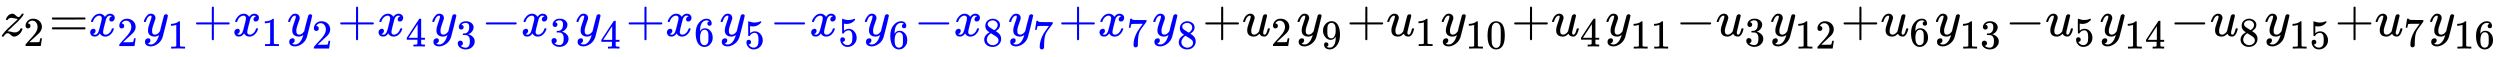 <svg xmlns:xlink="http://www.w3.org/1999/xlink" width="81.267ex" height="1.843ex" style="vertical-align: -0.671ex;" viewBox="0 -504.3 34989.7 793.3" role="img" focusable="false" xmlns="http://www.w3.org/2000/svg" aria-labelledby="MathJax-SVG-1-Title">
<title id="MathJax-SVG-1-Title">{\displaystyle \scriptstyle {z_{2}={\color {blue}{x_{2}y_{1}+x_{1}y_{2}+x_{4}y_{3}-x_{3}y_{4}+x_{6}y_{5}-x_{5}y_{6}-x_{8}y_{7}+x_{7}y_{8}}}+u_{2}y_{9}+u_{1}y_{10}+u_{4}y_{11}-u_{3}y_{12}+u_{6}y_{13}-u_{5}y_{14}-u_{8}y_{15}+u_{7}y_{16}}}</title>
<defs aria-hidden="true">
<path stroke-width="1" id="E1-MJMATHI-7A" d="M347 338Q337 338 294 349T231 360Q211 360 197 356T174 346T162 335T155 324L153 320Q150 317 138 317Q117 317 117 325Q117 330 120 339Q133 378 163 406T229 440Q241 442 246 442Q271 442 291 425T329 392T367 375Q389 375 411 408T434 441Q435 442 449 442H462Q468 436 468 434Q468 430 463 420T449 399T432 377T418 358L411 349Q368 298 275 214T160 106L148 94L163 93Q185 93 227 82T290 71Q328 71 360 90T402 140Q406 149 409 151T424 153Q443 153 443 143Q443 138 442 134Q425 72 376 31T278 -11Q252 -11 232 6T193 40T155 57Q111 57 76 -3Q70 -11 59 -11H54H41Q35 -5 35 -2Q35 13 93 84Q132 129 225 214T340 322Q352 338 347 338Z"></path>
<path stroke-width="1" id="E1-MJMAIN-32" d="M109 429Q82 429 66 447T50 491Q50 562 103 614T235 666Q326 666 387 610T449 465Q449 422 429 383T381 315T301 241Q265 210 201 149L142 93L218 92Q375 92 385 97Q392 99 409 186V189H449V186Q448 183 436 95T421 3V0H50V19V31Q50 38 56 46T86 81Q115 113 136 137Q145 147 170 174T204 211T233 244T261 278T284 308T305 340T320 369T333 401T340 431T343 464Q343 527 309 573T212 619Q179 619 154 602T119 569T109 550Q109 549 114 549Q132 549 151 535T170 489Q170 464 154 447T109 429Z"></path>
<path stroke-width="1" id="E1-MJMAIN-3D" d="M56 347Q56 360 70 367H707Q722 359 722 347Q722 336 708 328L390 327H72Q56 332 56 347ZM56 153Q56 168 72 173H708Q722 163 722 153Q722 140 707 133H70Q56 140 56 153Z"></path>
<path stroke-width="1" id="E1-MJMATHI-78" d="M52 289Q59 331 106 386T222 442Q257 442 286 424T329 379Q371 442 430 442Q467 442 494 420T522 361Q522 332 508 314T481 292T458 288Q439 288 427 299T415 328Q415 374 465 391Q454 404 425 404Q412 404 406 402Q368 386 350 336Q290 115 290 78Q290 50 306 38T341 26Q378 26 414 59T463 140Q466 150 469 151T485 153H489Q504 153 504 145Q504 144 502 134Q486 77 440 33T333 -11Q263 -11 227 52Q186 -10 133 -10H127Q78 -10 57 16T35 71Q35 103 54 123T99 143Q142 143 142 101Q142 81 130 66T107 46T94 41L91 40Q91 39 97 36T113 29T132 26Q168 26 194 71Q203 87 217 139T245 247T261 313Q266 340 266 352Q266 380 251 392T217 404Q177 404 142 372T93 290Q91 281 88 280T72 278H58Q52 284 52 289Z"></path>
<path stroke-width="1" id="E1-MJMATHI-79" d="M21 287Q21 301 36 335T84 406T158 442Q199 442 224 419T250 355Q248 336 247 334Q247 331 231 288T198 191T182 105Q182 62 196 45T238 27Q261 27 281 38T312 61T339 94Q339 95 344 114T358 173T377 247Q415 397 419 404Q432 431 462 431Q475 431 483 424T494 412T496 403Q496 390 447 193T391 -23Q363 -106 294 -155T156 -205Q111 -205 77 -183T43 -117Q43 -95 50 -80T69 -58T89 -48T106 -45Q150 -45 150 -87Q150 -107 138 -122T115 -142T102 -147L99 -148Q101 -153 118 -160T152 -167H160Q177 -167 186 -165Q219 -156 247 -127T290 -65T313 -9T321 21L315 17Q309 13 296 6T270 -6Q250 -11 231 -11Q185 -11 150 11T104 82Q103 89 103 113Q103 170 138 262T173 379Q173 380 173 381Q173 390 173 393T169 400T158 404H154Q131 404 112 385T82 344T65 302T57 280Q55 278 41 278H27Q21 284 21 287Z"></path>
<path stroke-width="1" id="E1-MJMAIN-31" d="M213 578L200 573Q186 568 160 563T102 556H83V602H102Q149 604 189 617T245 641T273 663Q275 666 285 666Q294 666 302 660V361L303 61Q310 54 315 52T339 48T401 46H427V0H416Q395 3 257 3Q121 3 100 0H88V46H114Q136 46 152 46T177 47T193 50T201 52T207 57T213 61V578Z"></path>
<path stroke-width="1" id="E1-MJMAIN-2B" d="M56 237T56 250T70 270H369V420L370 570Q380 583 389 583Q402 583 409 568V270H707Q722 262 722 250T707 230H409V-68Q401 -82 391 -82H389H387Q375 -82 369 -68V230H70Q56 237 56 250Z"></path>
<path stroke-width="1" id="E1-MJMAIN-34" d="M462 0Q444 3 333 3Q217 3 199 0H190V46H221Q241 46 248 46T265 48T279 53T286 61Q287 63 287 115V165H28V211L179 442Q332 674 334 675Q336 677 355 677H373L379 671V211H471V165H379V114Q379 73 379 66T385 54Q393 47 442 46H471V0H462ZM293 211V545L74 212L183 211H293Z"></path>
<path stroke-width="1" id="E1-MJMAIN-33" d="M127 463Q100 463 85 480T69 524Q69 579 117 622T233 665Q268 665 277 664Q351 652 390 611T430 522Q430 470 396 421T302 350L299 348Q299 347 308 345T337 336T375 315Q457 262 457 175Q457 96 395 37T238 -22Q158 -22 100 21T42 130Q42 158 60 175T105 193Q133 193 151 175T169 130Q169 119 166 110T159 94T148 82T136 74T126 70T118 67L114 66Q165 21 238 21Q293 21 321 74Q338 107 338 175V195Q338 290 274 322Q259 328 213 329L171 330L168 332Q166 335 166 348Q166 366 174 366Q202 366 232 371Q266 376 294 413T322 525V533Q322 590 287 612Q265 626 240 626Q208 626 181 615T143 592T132 580H135Q138 579 143 578T153 573T165 566T175 555T183 540T186 520Q186 498 172 481T127 463Z"></path>
<path stroke-width="1" id="E1-MJMAIN-2212" d="M84 237T84 250T98 270H679Q694 262 694 250T679 230H98Q84 237 84 250Z"></path>
<path stroke-width="1" id="E1-MJMAIN-36" d="M42 313Q42 476 123 571T303 666Q372 666 402 630T432 550Q432 525 418 510T379 495Q356 495 341 509T326 548Q326 592 373 601Q351 623 311 626Q240 626 194 566Q147 500 147 364L148 360Q153 366 156 373Q197 433 263 433H267Q313 433 348 414Q372 400 396 374T435 317Q456 268 456 210V192Q456 169 451 149Q440 90 387 34T253 -22Q225 -22 199 -14T143 16T92 75T56 172T42 313ZM257 397Q227 397 205 380T171 335T154 278T148 216Q148 133 160 97T198 39Q222 21 251 21Q302 21 329 59Q342 77 347 104T352 209Q352 289 347 316T329 361Q302 397 257 397Z"></path>
<path stroke-width="1" id="E1-MJMAIN-35" d="M164 157Q164 133 148 117T109 101H102Q148 22 224 22Q294 22 326 82Q345 115 345 210Q345 313 318 349Q292 382 260 382H254Q176 382 136 314Q132 307 129 306T114 304Q97 304 95 310Q93 314 93 485V614Q93 664 98 664Q100 666 102 666Q103 666 123 658T178 642T253 634Q324 634 389 662Q397 666 402 666Q410 666 410 648V635Q328 538 205 538Q174 538 149 544L139 546V374Q158 388 169 396T205 412T256 420Q337 420 393 355T449 201Q449 109 385 44T229 -22Q148 -22 99 32T50 154Q50 178 61 192T84 210T107 214Q132 214 148 197T164 157Z"></path>
<path stroke-width="1" id="E1-MJMAIN-38" d="M70 417T70 494T124 618T248 666Q319 666 374 624T429 515Q429 485 418 459T392 417T361 389T335 371T324 363L338 354Q352 344 366 334T382 323Q457 264 457 174Q457 95 399 37T249 -22Q159 -22 101 29T43 155Q43 263 172 335L154 348Q133 361 127 368Q70 417 70 494ZM286 386L292 390Q298 394 301 396T311 403T323 413T334 425T345 438T355 454T364 471T369 491T371 513Q371 556 342 586T275 624Q268 625 242 625Q201 625 165 599T128 534Q128 511 141 492T167 463T217 431Q224 426 228 424L286 386ZM250 21Q308 21 350 55T392 137Q392 154 387 169T375 194T353 216T330 234T301 253T274 270Q260 279 244 289T218 306L210 311Q204 311 181 294T133 239T107 157Q107 98 150 60T250 21Z"></path>
<path stroke-width="1" id="E1-MJMAIN-37" d="M55 458Q56 460 72 567L88 674Q88 676 108 676H128V672Q128 662 143 655T195 646T364 644H485V605L417 512Q408 500 387 472T360 435T339 403T319 367T305 330T292 284T284 230T278 162T275 80Q275 66 275 52T274 28V19Q270 2 255 -10T221 -22Q210 -22 200 -19T179 0T168 40Q168 198 265 368Q285 400 349 489L395 552H302Q128 552 119 546Q113 543 108 522T98 479L95 458V455H55V458Z"></path>
<path stroke-width="1" id="E1-MJMATHI-75" d="M21 287Q21 295 30 318T55 370T99 420T158 442Q204 442 227 417T250 358Q250 340 216 246T182 105Q182 62 196 45T238 27T291 44T328 78L339 95Q341 99 377 247Q407 367 413 387T427 416Q444 431 463 431Q480 431 488 421T496 402L420 84Q419 79 419 68Q419 43 426 35T447 26Q469 29 482 57T512 145Q514 153 532 153Q551 153 551 144Q550 139 549 130T540 98T523 55T498 17T462 -8Q454 -10 438 -10Q372 -10 347 46Q345 45 336 36T318 21T296 6T267 -6T233 -11Q189 -11 155 7Q103 38 103 113Q103 170 138 262T173 379Q173 380 173 381Q173 390 173 393T169 400T158 404H154Q131 404 112 385T82 344T65 302T57 280Q55 278 41 278H27Q21 284 21 287Z"></path>
<path stroke-width="1" id="E1-MJMAIN-39" d="M352 287Q304 211 232 211Q154 211 104 270T44 396Q42 412 42 436V444Q42 537 111 606Q171 666 243 666Q245 666 249 666T257 665H261Q273 665 286 663T323 651T370 619T413 560Q456 472 456 334Q456 194 396 97Q361 41 312 10T208 -22Q147 -22 108 7T68 93T121 149Q143 149 158 135T173 96Q173 78 164 65T148 49T135 44L131 43Q131 41 138 37T164 27T206 22H212Q272 22 313 86Q352 142 352 280V287ZM244 248Q292 248 321 297T351 430Q351 508 343 542Q341 552 337 562T323 588T293 615T246 625Q208 625 181 598Q160 576 154 546T147 441Q147 358 152 329T172 282Q197 248 244 248Z"></path>
<path stroke-width="1" id="E1-MJMAIN-30" d="M96 585Q152 666 249 666Q297 666 345 640T423 548Q460 465 460 320Q460 165 417 83Q397 41 362 16T301 -15T250 -22Q224 -22 198 -16T137 16T82 83Q39 165 39 320Q39 494 96 585ZM321 597Q291 629 250 629Q208 629 178 597Q153 571 145 525T137 333Q137 175 145 125T181 46Q209 16 250 16Q290 16 318 46Q347 76 354 130T362 333Q362 478 354 524T321 597Z"></path>
</defs>
<g stroke="currentColor" fill="currentColor" stroke-width="0" transform="matrix(1 0 0 -1 0 0)" aria-hidden="true">
 <use transform="scale(0.707)" xlink:href="#E1-MJMATHI-7A" x="0" y="0"></use>
 <use transform="scale(0.574)" xlink:href="#E1-MJMAIN-32" x="573" y="-243"></use>
 <use transform="scale(0.707)" xlink:href="#E1-MJMAIN-3D" x="971" y="0"></use>
<g transform="translate(1237,0)">
<g fill="blue" stroke="blue">
<g fill="blue" stroke="blue">
<g fill="blue" stroke="blue">
<g fill="blue" stroke="blue">
<g fill="blue" stroke="blue">
<g fill="blue" stroke="blue">
 <use transform="scale(0.707)" xlink:href="#E1-MJMATHI-78"></use>
</g>
<g fill="blue" stroke="blue" transform="translate(404,-140)">
<g fill="blue" stroke="blue">
<g fill="blue" stroke="blue">
 <use transform="scale(0.574)" xlink:href="#E1-MJMAIN-32"></use>
</g>
</g>
</g>
</g>
<g fill="blue" stroke="blue" transform="translate(762,0)">
<g fill="blue" stroke="blue">
 <use transform="scale(0.707)" xlink:href="#E1-MJMATHI-79"></use>
</g>
<g fill="blue" stroke="blue" transform="translate(346,-175)">
<g fill="blue" stroke="blue">
<g fill="blue" stroke="blue">
 <use transform="scale(0.574)" xlink:href="#E1-MJMAIN-31"></use>
</g>
</g>
</g>
</g>
<g fill="blue" stroke="blue" transform="translate(1467,0)">
 <use transform="scale(0.707)" xlink:href="#E1-MJMAIN-2B"></use>
</g>
<g fill="blue" stroke="blue" transform="translate(2018,0)">
<g fill="blue" stroke="blue">
 <use transform="scale(0.707)" xlink:href="#E1-MJMATHI-78"></use>
</g>
<g fill="blue" stroke="blue" transform="translate(404,-140)">
<g fill="blue" stroke="blue">
<g fill="blue" stroke="blue">
 <use transform="scale(0.574)" xlink:href="#E1-MJMAIN-31"></use>
</g>
</g>
</g>
</g>
<g fill="blue" stroke="blue" transform="translate(2781,0)">
<g fill="blue" stroke="blue">
 <use transform="scale(0.707)" xlink:href="#E1-MJMATHI-79"></use>
</g>
<g fill="blue" stroke="blue" transform="translate(346,-175)">
<g fill="blue" stroke="blue">
<g fill="blue" stroke="blue">
 <use transform="scale(0.574)" xlink:href="#E1-MJMAIN-32"></use>
</g>
</g>
</g>
</g>
<g fill="blue" stroke="blue" transform="translate(3485,0)">
 <use transform="scale(0.707)" xlink:href="#E1-MJMAIN-2B"></use>
</g>
<g fill="blue" stroke="blue" transform="translate(4036,0)">
<g fill="blue" stroke="blue">
 <use transform="scale(0.707)" xlink:href="#E1-MJMATHI-78"></use>
</g>
<g fill="blue" stroke="blue" transform="translate(404,-146)">
<g fill="blue" stroke="blue">
<g fill="blue" stroke="blue">
 <use transform="scale(0.574)" xlink:href="#E1-MJMAIN-34"></use>
</g>
</g>
</g>
</g>
<g fill="blue" stroke="blue" transform="translate(4799,0)">
<g fill="blue" stroke="blue">
 <use transform="scale(0.707)" xlink:href="#E1-MJMATHI-79"></use>
</g>
<g fill="blue" stroke="blue" transform="translate(346,-175)">
<g fill="blue" stroke="blue">
<g fill="blue" stroke="blue">
 <use transform="scale(0.574)" xlink:href="#E1-MJMAIN-33"></use>
</g>
</g>
</g>
</g>
<g fill="blue" stroke="blue" transform="translate(5504,0)">
 <use transform="scale(0.707)" xlink:href="#E1-MJMAIN-2212"></use>
</g>
<g fill="blue" stroke="blue" transform="translate(6054,0)">
<g fill="blue" stroke="blue">
 <use transform="scale(0.707)" xlink:href="#E1-MJMATHI-78"></use>
</g>
<g fill="blue" stroke="blue" transform="translate(404,-139)">
<g fill="blue" stroke="blue">
<g fill="blue" stroke="blue">
 <use transform="scale(0.574)" xlink:href="#E1-MJMAIN-33"></use>
</g>
</g>
</g>
</g>
<g fill="blue" stroke="blue" transform="translate(6817,0)">
<g fill="blue" stroke="blue">
 <use transform="scale(0.707)" xlink:href="#E1-MJMATHI-79"></use>
</g>
<g fill="blue" stroke="blue" transform="translate(346,-175)">
<g fill="blue" stroke="blue">
<g fill="blue" stroke="blue">
 <use transform="scale(0.574)" xlink:href="#E1-MJMAIN-34"></use>
</g>
</g>
</g>
</g>
<g fill="blue" stroke="blue" transform="translate(7522,0)">
 <use transform="scale(0.707)" xlink:href="#E1-MJMAIN-2B"></use>
</g>
<g fill="blue" stroke="blue" transform="translate(8072,0)">
<g fill="blue" stroke="blue">
 <use transform="scale(0.707)" xlink:href="#E1-MJMATHI-78"></use>
</g>
<g fill="blue" stroke="blue" transform="translate(404,-140)">
<g fill="blue" stroke="blue">
<g fill="blue" stroke="blue">
 <use transform="scale(0.574)" xlink:href="#E1-MJMAIN-36"></use>
</g>
</g>
</g>
</g>
<g fill="blue" stroke="blue" transform="translate(8835,0)">
<g fill="blue" stroke="blue">
 <use transform="scale(0.707)" xlink:href="#E1-MJMATHI-79"></use>
</g>
<g fill="blue" stroke="blue" transform="translate(346,-175)">
<g fill="blue" stroke="blue">
<g fill="blue" stroke="blue">
 <use transform="scale(0.574)" xlink:href="#E1-MJMAIN-35"></use>
</g>
</g>
</g>
</g>
<g fill="blue" stroke="blue" transform="translate(9540,0)">
 <use transform="scale(0.707)" xlink:href="#E1-MJMAIN-2212"></use>
</g>
<g fill="blue" stroke="blue" transform="translate(10091,0)">
<g fill="blue" stroke="blue">
 <use transform="scale(0.707)" xlink:href="#E1-MJMATHI-78"></use>
</g>
<g fill="blue" stroke="blue" transform="translate(404,-140)">
<g fill="blue" stroke="blue">
<g fill="blue" stroke="blue">
 <use transform="scale(0.574)" xlink:href="#E1-MJMAIN-35"></use>
</g>
</g>
</g>
</g>
<g fill="blue" stroke="blue" transform="translate(10853,0)">
<g fill="blue" stroke="blue">
 <use transform="scale(0.707)" xlink:href="#E1-MJMATHI-79"></use>
</g>
<g fill="blue" stroke="blue" transform="translate(346,-175)">
<g fill="blue" stroke="blue">
<g fill="blue" stroke="blue">
 <use transform="scale(0.574)" xlink:href="#E1-MJMAIN-36"></use>
</g>
</g>
</g>
</g>
<g fill="blue" stroke="blue" transform="translate(11558,0)">
 <use transform="scale(0.707)" xlink:href="#E1-MJMAIN-2212"></use>
</g>
<g fill="blue" stroke="blue" transform="translate(12109,0)">
<g fill="blue" stroke="blue">
 <use transform="scale(0.707)" xlink:href="#E1-MJMATHI-78"></use>
</g>
<g fill="blue" stroke="blue" transform="translate(404,-140)">
<g fill="blue" stroke="blue">
<g fill="blue" stroke="blue">
 <use transform="scale(0.574)" xlink:href="#E1-MJMAIN-38"></use>
</g>
</g>
</g>
</g>
<g fill="blue" stroke="blue" transform="translate(12872,0)">
<g fill="blue" stroke="blue">
 <use transform="scale(0.707)" xlink:href="#E1-MJMATHI-79"></use>
</g>
<g fill="blue" stroke="blue" transform="translate(346,-175)">
<g fill="blue" stroke="blue">
<g fill="blue" stroke="blue">
 <use transform="scale(0.574)" xlink:href="#E1-MJMAIN-37"></use>
</g>
</g>
</g>
</g>
<g fill="blue" stroke="blue" transform="translate(13576,0)">
 <use transform="scale(0.707)" xlink:href="#E1-MJMAIN-2B"></use>
</g>
<g fill="blue" stroke="blue" transform="translate(14127,0)">
<g fill="blue" stroke="blue">
 <use transform="scale(0.707)" xlink:href="#E1-MJMATHI-78"></use>
</g>
<g fill="blue" stroke="blue" transform="translate(404,-146)">
<g fill="blue" stroke="blue">
<g fill="blue" stroke="blue">
 <use transform="scale(0.574)" xlink:href="#E1-MJMAIN-37"></use>
</g>
</g>
</g>
</g>
<g fill="blue" stroke="blue" transform="translate(14890,0)">
<g fill="blue" stroke="blue">
 <use transform="scale(0.707)" xlink:href="#E1-MJMATHI-79"></use>
</g>
<g fill="blue" stroke="blue" transform="translate(346,-175)">
<g fill="blue" stroke="blue">
<g fill="blue" stroke="blue">
 <use transform="scale(0.574)" xlink:href="#E1-MJMAIN-38"></use>
</g>
</g>
</g>
</g>
</g>
</g>
</g>
</g>
</g>
 <use transform="scale(0.707)" xlink:href="#E1-MJMAIN-2B" x="23805" y="0"></use>
<g transform="translate(17383,0)">
 <use transform="scale(0.707)" xlink:href="#E1-MJMATHI-75" x="0" y="0"></use>
 <use transform="scale(0.574)" xlink:href="#E1-MJMAIN-32" x="705" y="-243"></use>
</g>
<g transform="translate(18146,0)">
 <use transform="scale(0.707)" xlink:href="#E1-MJMATHI-79" x="0" y="0"></use>
 <use transform="scale(0.574)" xlink:href="#E1-MJMAIN-39" x="604" y="-304"></use>
</g>
 <use transform="scale(0.707)" xlink:href="#E1-MJMAIN-2B" x="26659" y="0"></use>
<g transform="translate(19401,0)">
 <use transform="scale(0.707)" xlink:href="#E1-MJMATHI-75" x="0" y="0"></use>
 <use transform="scale(0.574)" xlink:href="#E1-MJMAIN-31" x="705" y="-243"></use>
</g>
<g transform="translate(20164,0)">
 <use transform="scale(0.707)" xlink:href="#E1-MJMATHI-79" x="0" y="0"></use>
<g transform="translate(346,-175)">
 <use transform="scale(0.574)" xlink:href="#E1-MJMAIN-31"></use>
 <use transform="scale(0.574)" xlink:href="#E1-MJMAIN-30" x="500" y="0"></use>
</g>
</g>
 <use transform="scale(0.707)" xlink:href="#E1-MJMAIN-2B" x="29919" y="0"></use>
<g transform="translate(21707,0)">
 <use transform="scale(0.707)" xlink:href="#E1-MJMATHI-75" x="0" y="0"></use>
 <use transform="scale(0.574)" xlink:href="#E1-MJMAIN-34" x="705" y="-254"></use>
</g>
<g transform="translate(22469,0)">
 <use transform="scale(0.707)" xlink:href="#E1-MJMATHI-79" x="0" y="0"></use>
<g transform="translate(346,-175)">
 <use transform="scale(0.574)" xlink:href="#E1-MJMAIN-31"></use>
 <use transform="scale(0.574)" xlink:href="#E1-MJMAIN-31" x="500" y="0"></use>
</g>
</g>
 <use transform="scale(0.707)" xlink:href="#E1-MJMAIN-2212" x="33180" y="0"></use>
<g transform="translate(24012,0)">
 <use transform="scale(0.707)" xlink:href="#E1-MJMATHI-75" x="0" y="0"></use>
 <use transform="scale(0.574)" xlink:href="#E1-MJMAIN-33" x="705" y="-242"></use>
</g>
<g transform="translate(24775,0)">
 <use transform="scale(0.707)" xlink:href="#E1-MJMATHI-79" x="0" y="0"></use>
<g transform="translate(346,-175)">
 <use transform="scale(0.574)" xlink:href="#E1-MJMAIN-31"></use>
 <use transform="scale(0.574)" xlink:href="#E1-MJMAIN-32" x="500" y="0"></use>
</g>
</g>
 <use transform="scale(0.707)" xlink:href="#E1-MJMAIN-2B" x="36440" y="0"></use>
<g transform="translate(26318,0)">
 <use transform="scale(0.707)" xlink:href="#E1-MJMATHI-75" x="0" y="0"></use>
 <use transform="scale(0.574)" xlink:href="#E1-MJMAIN-36" x="705" y="-243"></use>
</g>
<g transform="translate(27080,0)">
 <use transform="scale(0.707)" xlink:href="#E1-MJMATHI-79" x="0" y="0"></use>
<g transform="translate(346,-175)">
 <use transform="scale(0.574)" xlink:href="#E1-MJMAIN-31"></use>
 <use transform="scale(0.574)" xlink:href="#E1-MJMAIN-33" x="500" y="0"></use>
</g>
</g>
 <use transform="scale(0.707)" xlink:href="#E1-MJMAIN-2212" x="39701" y="0"></use>
<g transform="translate(28623,0)">
 <use transform="scale(0.707)" xlink:href="#E1-MJMATHI-75" x="0" y="0"></use>
 <use transform="scale(0.574)" xlink:href="#E1-MJMAIN-35" x="705" y="-243"></use>
</g>
<g transform="translate(29386,0)">
 <use transform="scale(0.707)" xlink:href="#E1-MJMATHI-79" x="0" y="0"></use>
<g transform="translate(346,-175)">
 <use transform="scale(0.574)" xlink:href="#E1-MJMAIN-31"></use>
 <use transform="scale(0.574)" xlink:href="#E1-MJMAIN-34" x="500" y="0"></use>
</g>
</g>
 <use transform="scale(0.707)" xlink:href="#E1-MJMAIN-2212" x="42961" y="0"></use>
<g transform="translate(30929,0)">
 <use transform="scale(0.707)" xlink:href="#E1-MJMATHI-75" x="0" y="0"></use>
 <use transform="scale(0.574)" xlink:href="#E1-MJMAIN-38" x="705" y="-243"></use>
</g>
<g transform="translate(31692,0)">
 <use transform="scale(0.707)" xlink:href="#E1-MJMATHI-79" x="0" y="0"></use>
<g transform="translate(346,-175)">
 <use transform="scale(0.574)" xlink:href="#E1-MJMAIN-31"></use>
 <use transform="scale(0.574)" xlink:href="#E1-MJMAIN-35" x="500" y="0"></use>
</g>
</g>
 <use transform="scale(0.707)" xlink:href="#E1-MJMAIN-2B" x="46222" y="0"></use>
<g transform="translate(33234,0)">
 <use transform="scale(0.707)" xlink:href="#E1-MJMATHI-75" x="0" y="0"></use>
 <use transform="scale(0.574)" xlink:href="#E1-MJMAIN-37" x="705" y="-253"></use>
</g>
<g transform="translate(33997,0)">
 <use transform="scale(0.707)" xlink:href="#E1-MJMATHI-79" x="0" y="0"></use>
<g transform="translate(346,-175)">
 <use transform="scale(0.574)" xlink:href="#E1-MJMAIN-31"></use>
 <use transform="scale(0.574)" xlink:href="#E1-MJMAIN-36" x="500" y="0"></use>
</g>
</g>
</g>
</svg>